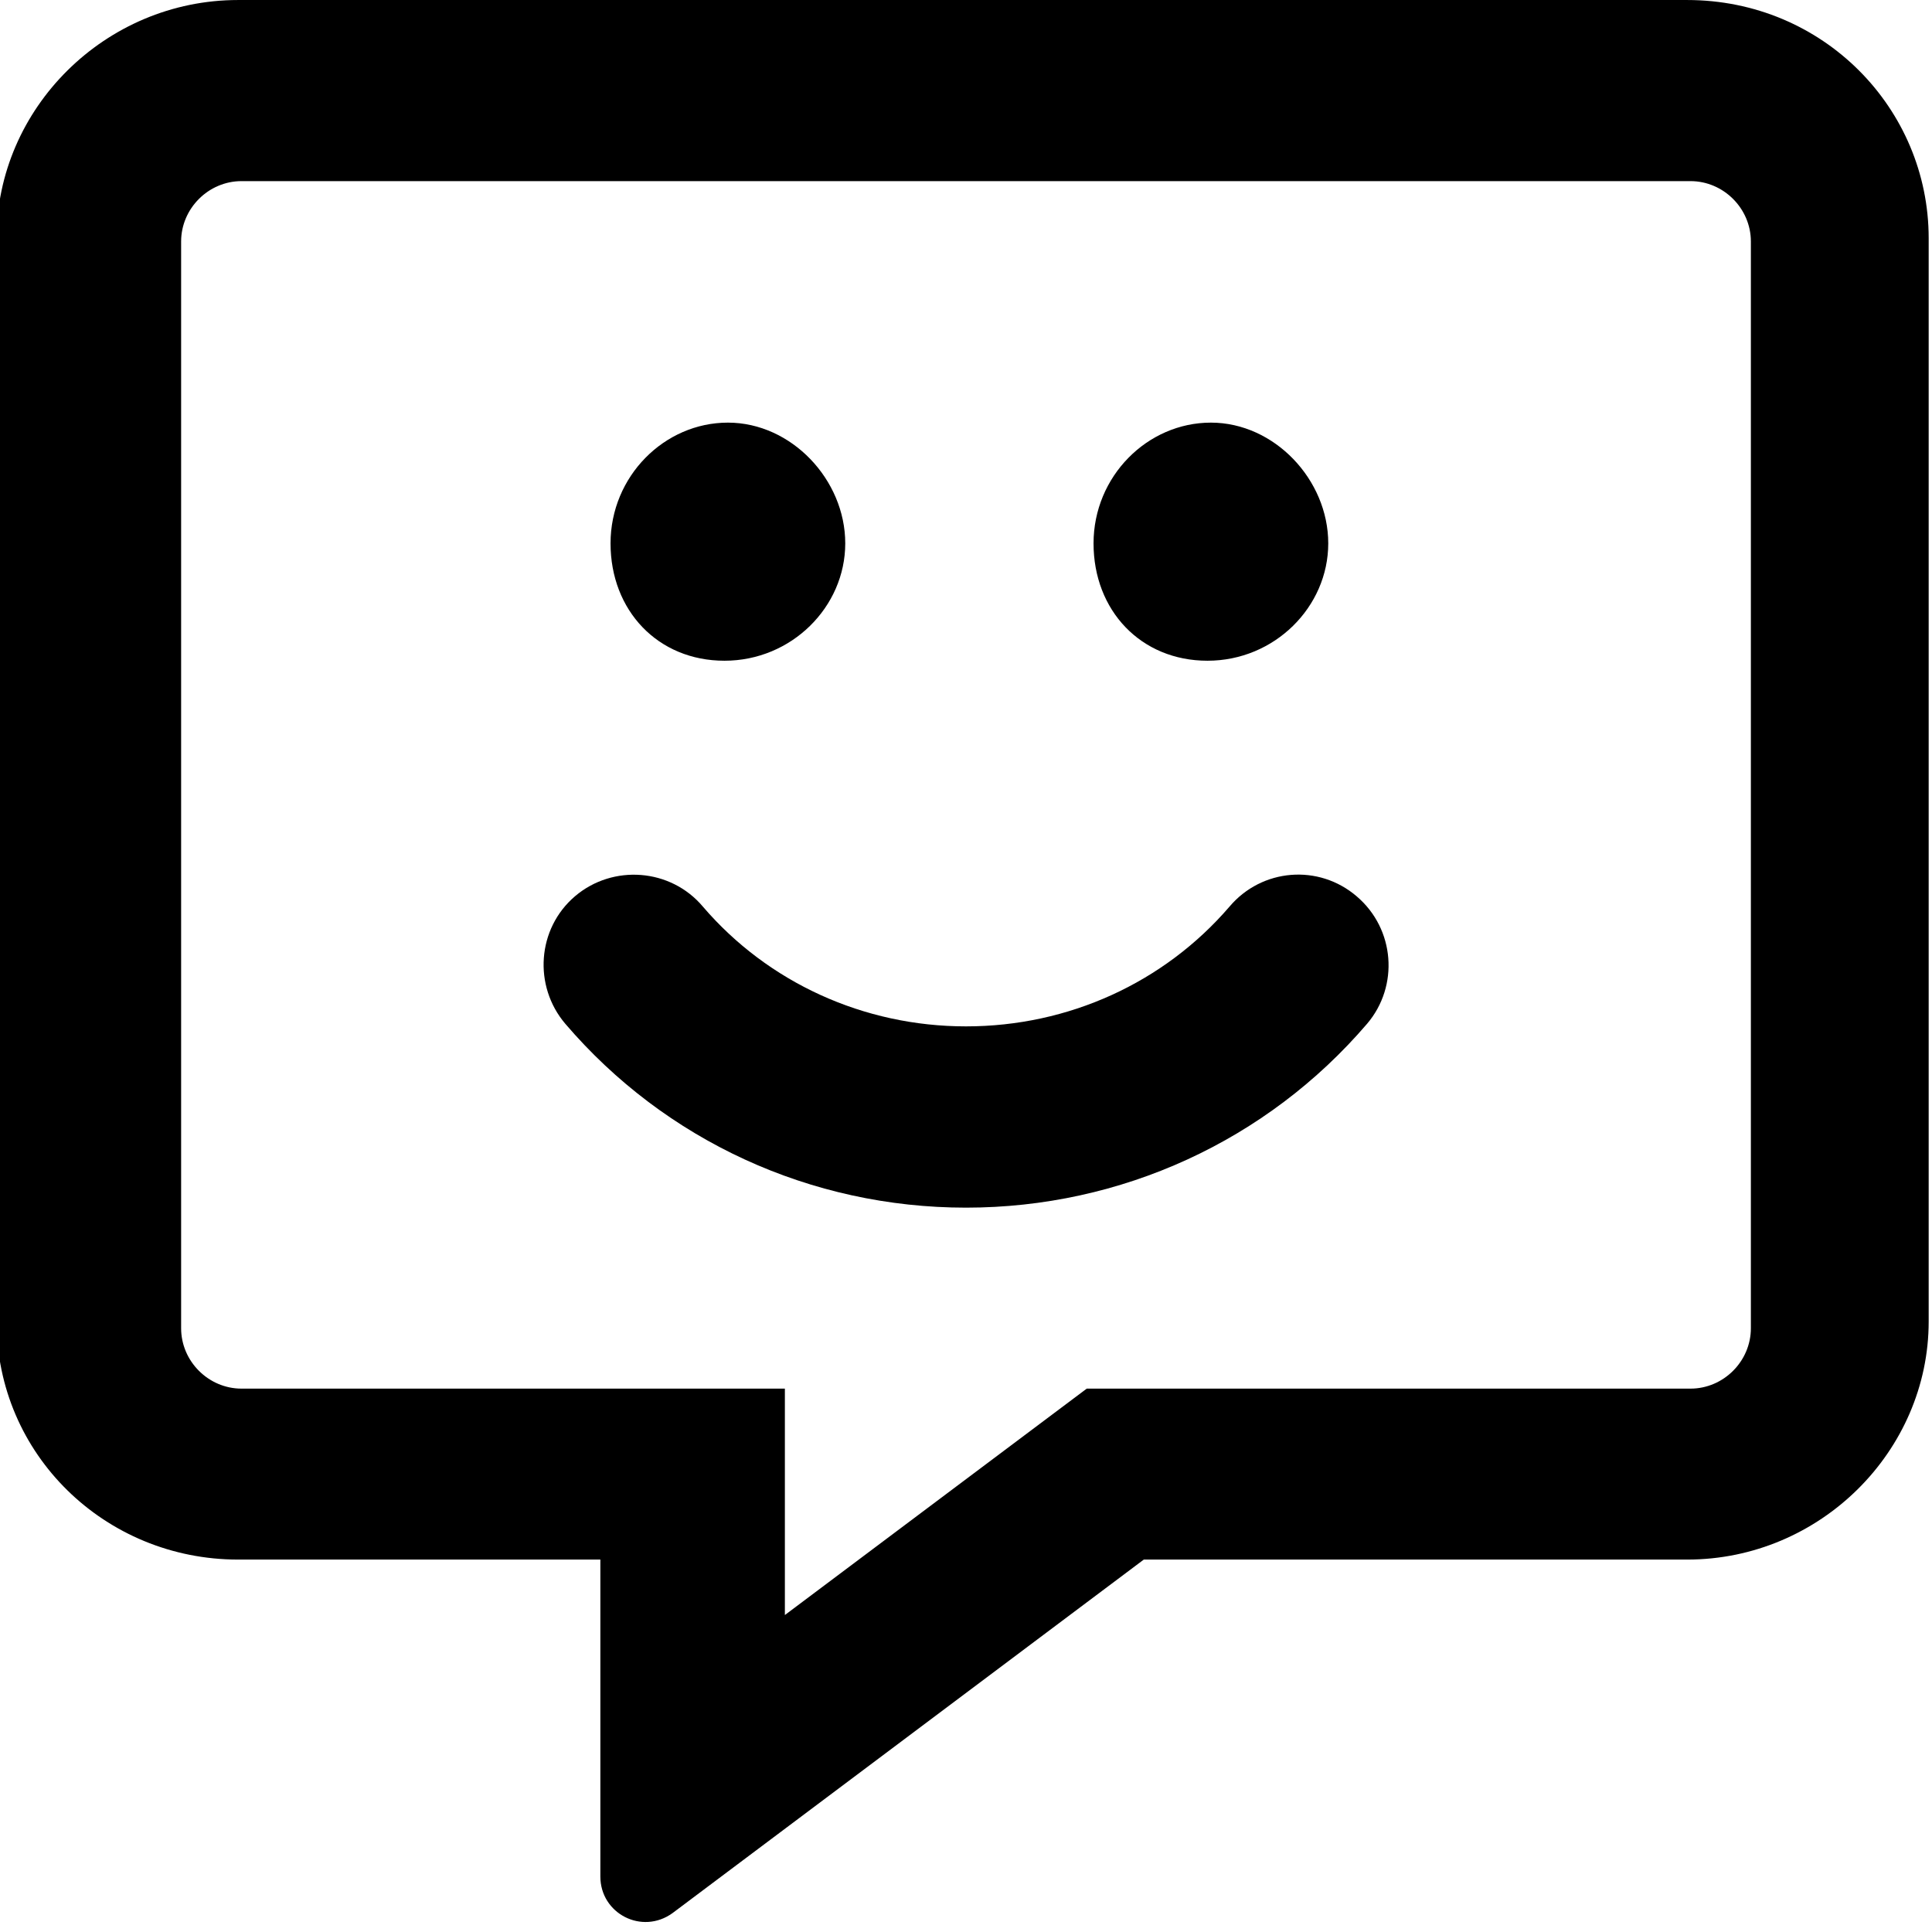<svg xmlns="http://www.w3.org/2000/svg" viewBox="0 0 512 512"><!--! Font Awesome Pro 6.2.0 by @fontawesome - https://fontawesome.com License - https://fontawesome.com/license (Commercial License) Copyright 2022 Fonticons, Inc. --><path d="M447.1 .004h-384c-35.25 0-64 28.75-64 63.1v287.1c0 35.25 28.75 63.1 64 63.1h96v83.99c0 9.836 11.02 15.55 19.12 9.7l124.9-93.69h144c35.25 0 64-28.75 64-63.1V63.1C511.1 28.75 483.2 .004 447.1 .004zM464 352c0 8.75-7.25 16-16 16h-160l-80 60v-60H64c-8.75 0-16-7.25-16-16V64c0-8.75 7.25-16 16-16h384c8.75 0 16 7.25 16 16V352zM320 175.1c17.75 0 32-14.25 32-31.1s-14.25-32-31.1-32s-31.1 14.25-31.1 32S302.3 175.1 320 175.1zM192 175.1c17.75 0 32-14.25 32-31.1s-14.25-32-31.1-32s-31.1 14.25-31.1 32S174.3 175.1 192 175.1zM325.8 240.3C308.5 260.4 283.2 272 256 272c-27.12 0-52.49-11.62-69.74-31.75C177.7 230.1 162.4 229 152.4 237.5C142.3 246.1 141.3 261.3 149.8 271.3c26.5 31 65.09 48.74 106.2 48.74c41.12 0 79.76-17.74 106.3-48.74c8.5-10 7.375-25.12-2.75-33.75C349.5 228.9 334.4 230.1 325.8 240.3z"/></svg>
